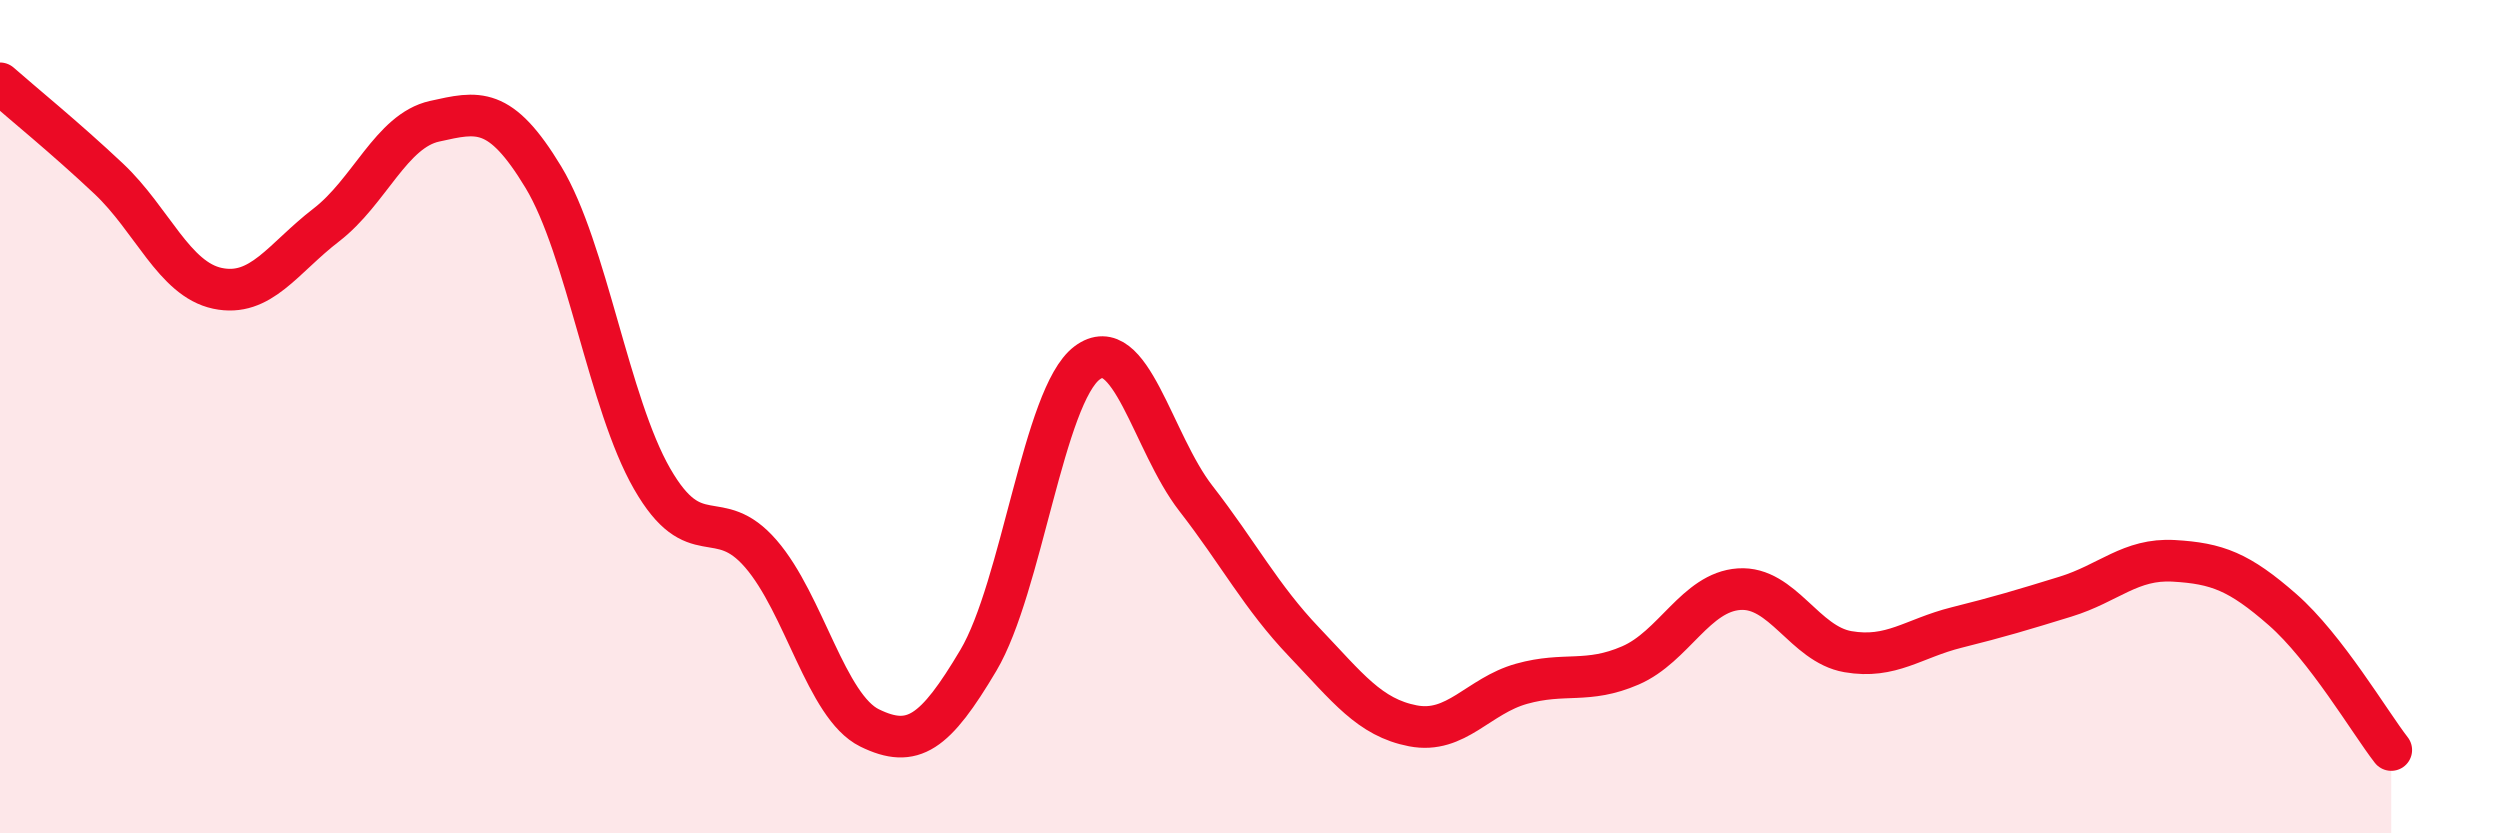 
    <svg width="60" height="20" viewBox="0 0 60 20" xmlns="http://www.w3.org/2000/svg">
      <path
        d="M 0,2 C 0.52,2.46 1.57,3.31 2.61,4.29 C 3.65,5.27 4.18,6.7 5.22,6.92 C 6.26,7.14 6.79,6.2 7.83,5.4 C 8.87,4.6 9.39,3.14 10.43,2.91 C 11.47,2.68 12,2.53 13.04,4.25 C 14.08,5.97 14.61,9.68 15.65,11.49 C 16.69,13.3 17.22,12.09 18.26,13.29 C 19.3,14.49 19.83,16.96 20.87,17.47 C 21.91,17.98 22.44,17.6 23.48,15.85 C 24.52,14.1 25.05,9.49 26.09,8.71 C 27.13,7.93 27.66,10.62 28.7,11.96 C 29.74,13.3 30.26,14.32 31.3,15.41 C 32.34,16.5 32.87,17.22 33.91,17.42 C 34.95,17.62 35.48,16.7 36.52,16.41 C 37.56,16.12 38.09,16.42 39.13,15.97 C 40.17,15.52 40.7,14.21 41.74,14.14 C 42.78,14.07 43.31,15.46 44.35,15.64 C 45.39,15.82 45.92,15.32 46.96,15.06 C 48,14.8 48.53,14.64 49.57,14.32 C 50.61,14 51.13,13.4 52.17,13.46 C 53.21,13.52 53.74,13.72 54.78,14.63 C 55.82,15.54 56.87,17.33 57.39,18L57.39 20L0 20Z"
        fill="#EB0A25"
        opacity="0.1"
        stroke-linecap="round"
        stroke-linejoin="round"
      />
      <path
        d="M 0,2 C 0.52,2.46 1.57,3.31 2.61,4.29 C 3.65,5.27 4.18,6.7 5.22,6.92 C 6.26,7.14 6.79,6.2 7.83,5.4 C 8.87,4.6 9.39,3.14 10.43,2.91 C 11.47,2.68 12,2.53 13.04,4.25 C 14.08,5.97 14.61,9.68 15.65,11.49 C 16.69,13.3 17.22,12.09 18.26,13.29 C 19.3,14.49 19.83,16.96 20.87,17.47 C 21.91,17.98 22.44,17.6 23.48,15.85 C 24.52,14.1 25.05,9.49 26.09,8.71 C 27.13,7.93 27.66,10.62 28.7,11.96 C 29.74,13.3 30.26,14.32 31.3,15.41 C 32.34,16.5 32.87,17.22 33.91,17.42 C 34.95,17.62 35.48,16.7 36.52,16.41 C 37.56,16.12 38.09,16.42 39.13,15.97 C 40.17,15.52 40.7,14.21 41.74,14.14 C 42.78,14.07 43.31,15.46 44.35,15.64 C 45.39,15.82 45.92,15.32 46.96,15.06 C 48,14.8 48.53,14.64 49.57,14.32 C 50.61,14 51.13,13.4 52.17,13.46 C 53.21,13.52 53.74,13.72 54.78,14.63 C 55.82,15.54 56.87,17.33 57.39,18"
        stroke="#EB0A25"
        stroke-width="1"
        fill="none"
        stroke-linecap="round"
        stroke-linejoin="round"
      />
    </svg>
  